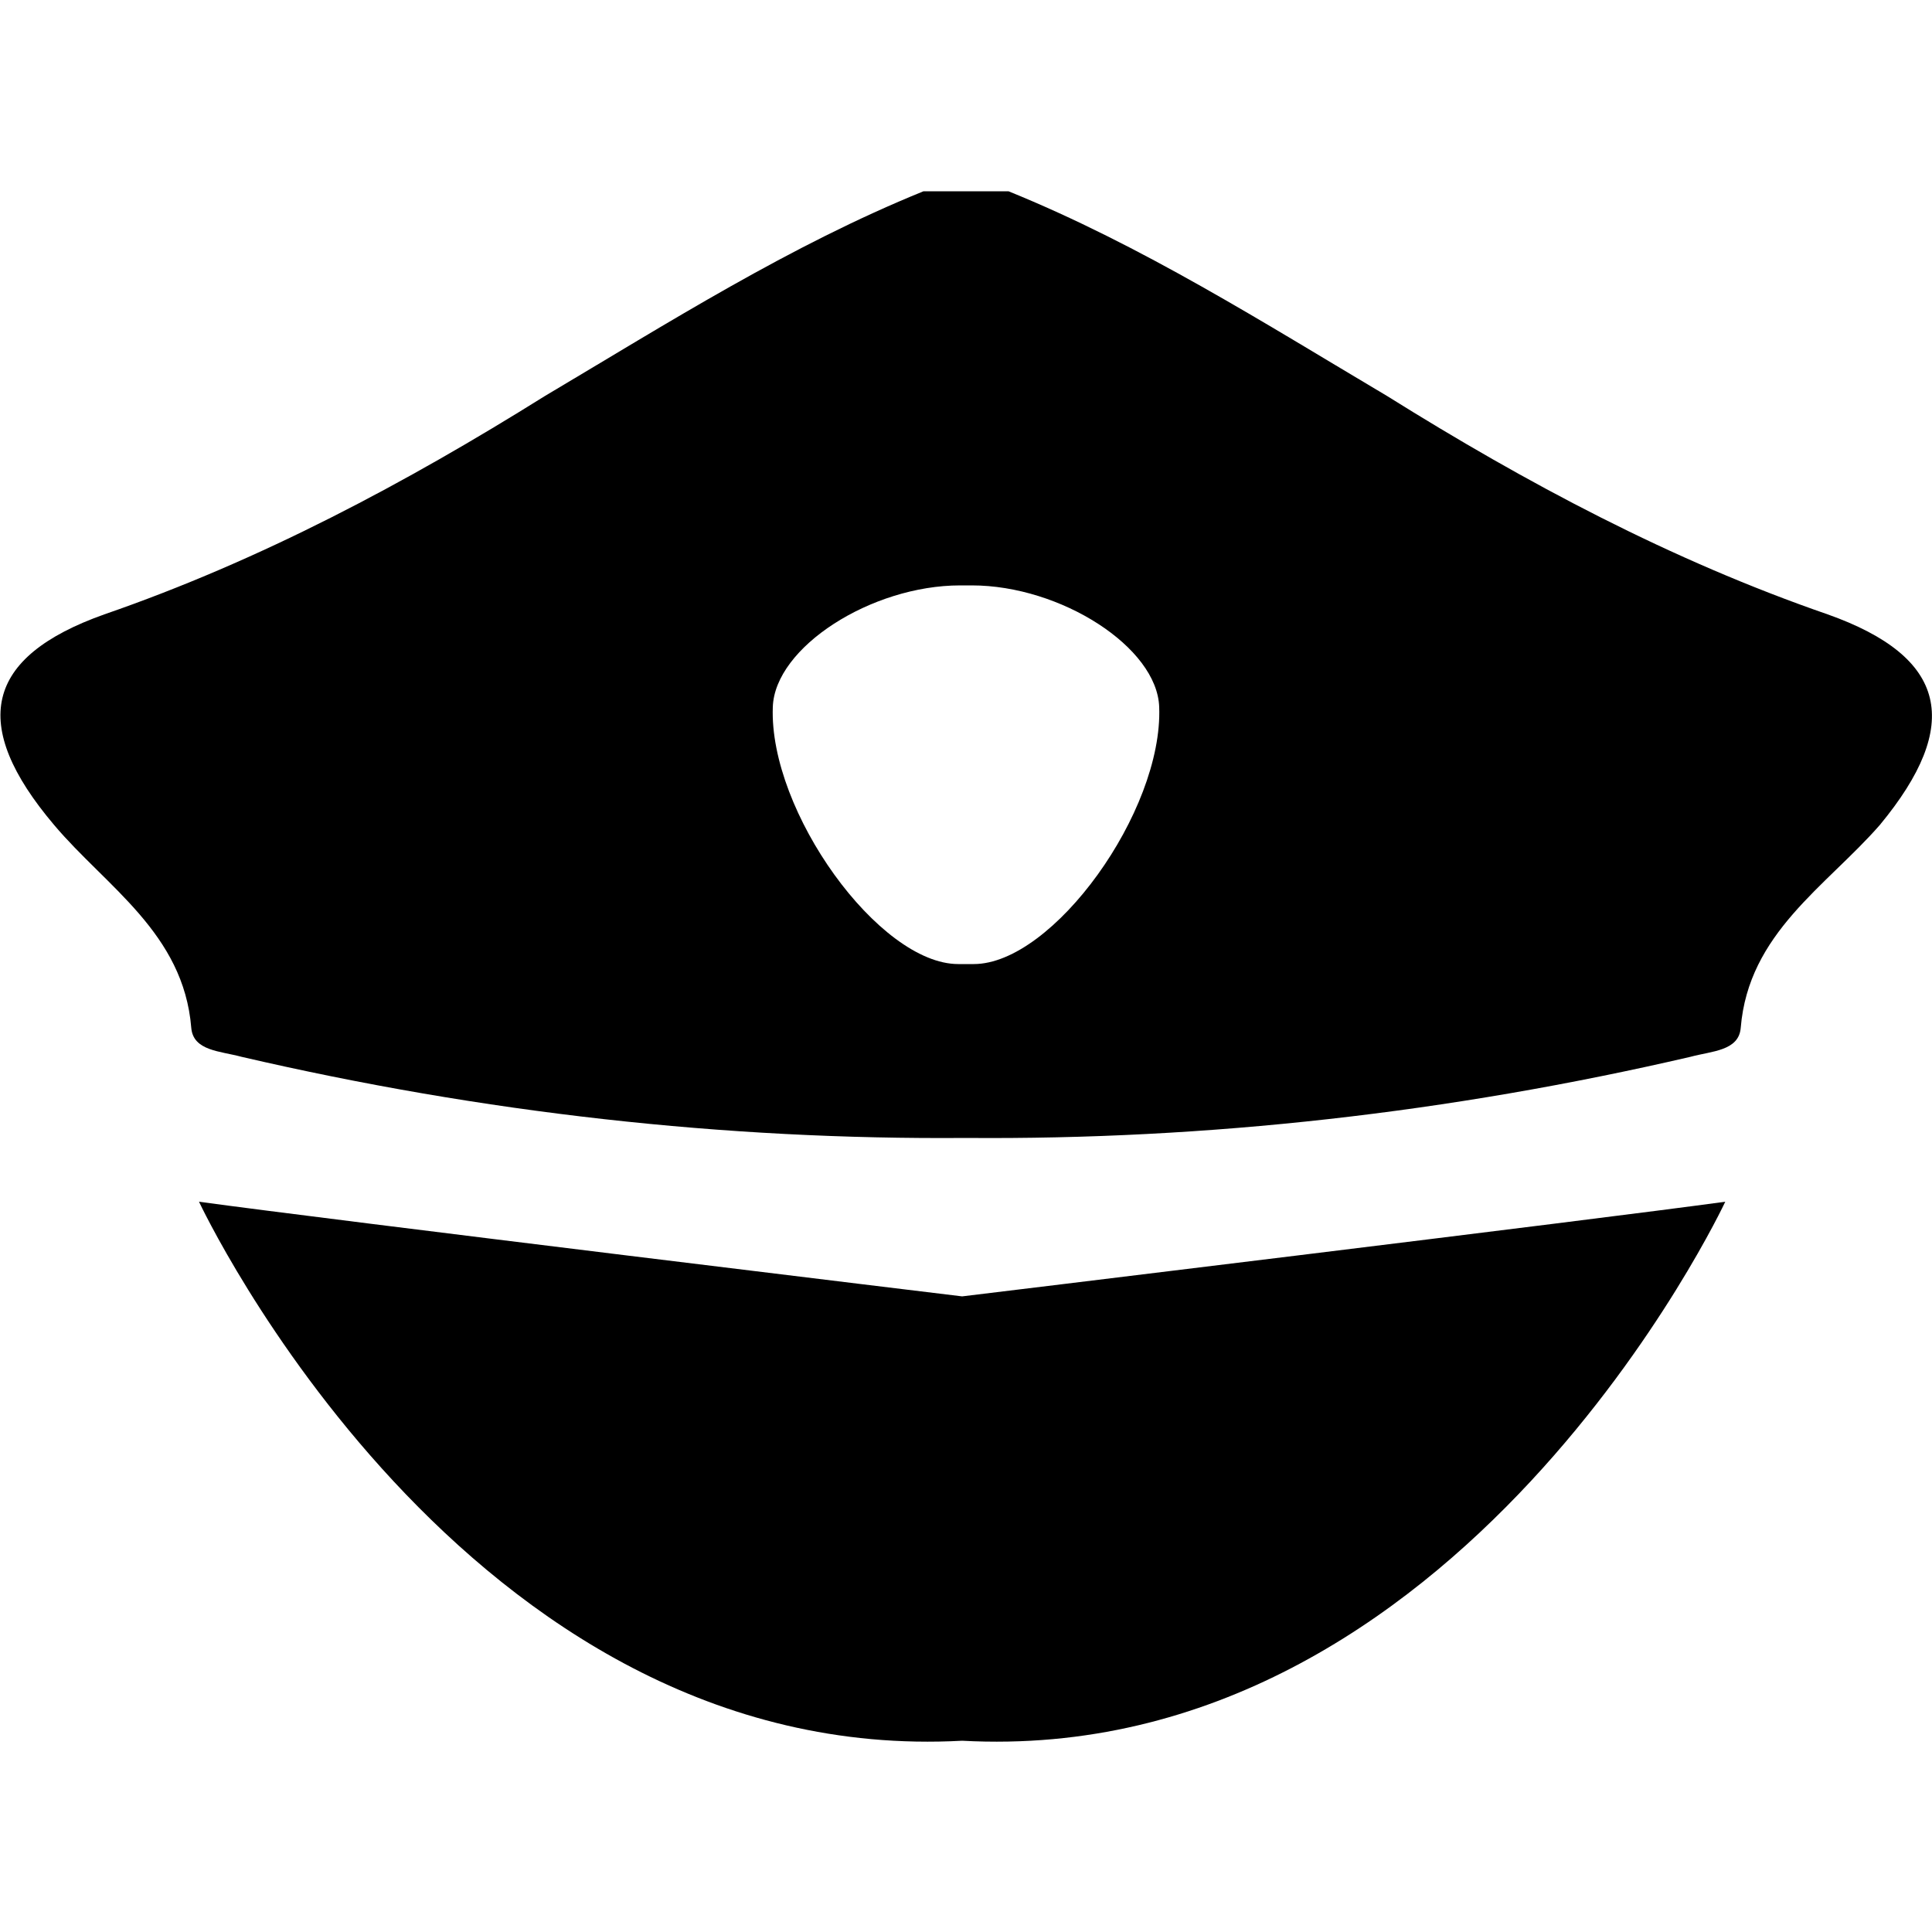 <svg width="64" height="64" viewBox="0 0 1000 1000" xmlns="http://www.w3.org/2000/svg"><path d="M103 622s137 293 395 279c258 14 395-279 395-279-65 9-395 49-395 49s-330-40-395-49zm843-304c-81-28-156-68-228-113-64-38-127-78-196-106h-44c-69 28-132 68-196 106-72 45-147 85-228 113-62 22-70 57-26 109 27 32 67 56 71 105 1 12 15 12 26 15 125 29 250 43 375 42 125 1 250-13 375-42 11-3 25-3 26-15 4-49 44-73 72-105 43-52 35-87-27-109zM504 499h-8c-41 0-98-79-96-133 1-31 51-63 97-63h6c46 0 96 32 97 63 2 54-55 133-96 133z"/></svg>